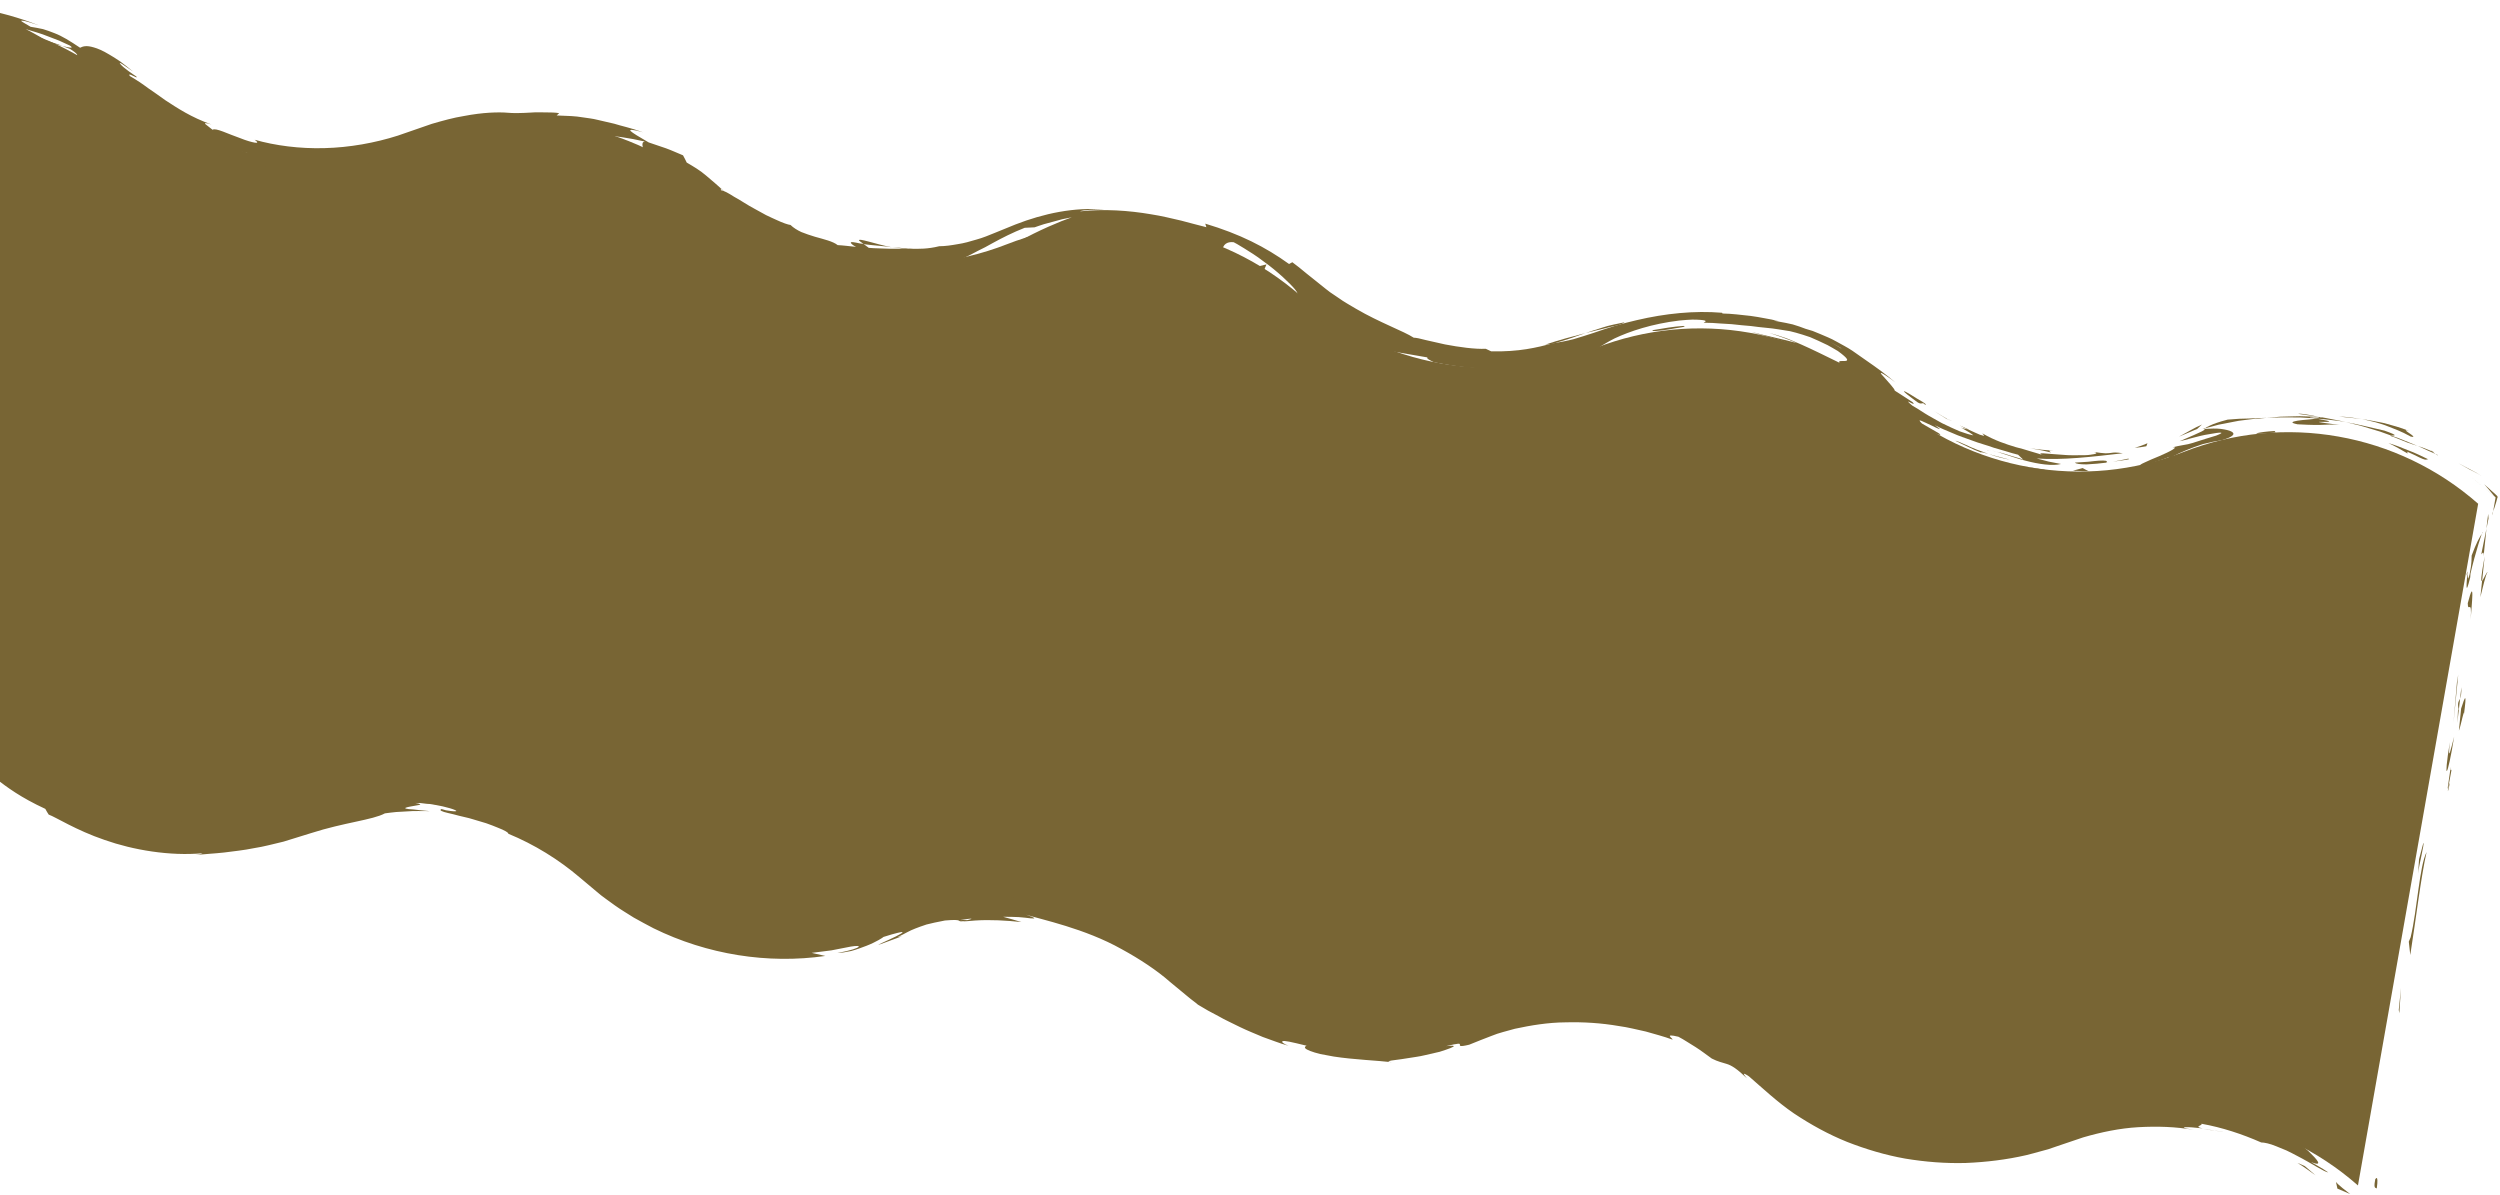 <svg width="228" height="109" viewBox="0 0 228 109" fill="none" xmlns="http://www.w3.org/2000/svg">
<path d="M215.035 108.104C207.677 101.632 197.325 99.807 188.197 103.372C179.069 106.937 168.717 105.111 161.359 98.639C154 92.168 143.648 90.342 134.52 93.907C125.392 97.472 115.04 95.647 107.682 89.175C100.323 82.703 89.971 80.877 80.843 84.442C71.715 88.007 61.363 86.182 54.005 79.71C46.646 73.238 36.294 71.413 27.166 74.978C18.038 78.543 7.686 76.717 0.328 70.245C-7.031 63.773 -17.383 61.948 -26.511 65.513L-15.55 3.349C-6.409 -0.214 3.942 1.612 11.301 8.084C18.659 14.556 29.011 16.381 38.139 12.816C47.267 9.251 57.619 11.076 64.978 17.548C72.336 24.02 82.688 25.846 91.816 22.281C100.944 18.716 111.296 20.541 118.655 27.013C126.013 33.485 136.365 35.31 145.493 31.745C154.621 28.18 164.973 30.006 172.332 36.478C179.69 42.95 190.042 44.775 199.17 41.21C208.298 37.645 218.65 39.471 226.008 45.943L215.047 108.106L215.035 108.104Z" fill="#786534"/>
<path d="M216.614 107.623C216.426 108.551 216.734 108.263 216.758 108.408C216.98 106.836 216.543 107.647 216.614 107.623Z" fill="#786534"/>
<path d="M218.767 92.112L218.82 92.403L218.971 90.09L218.767 92.112Z" fill="#786534"/>
<path d="M221.308 77.704C220.646 78.99 220.459 82.937 219.852 85.475L219.682 85.88L219.817 87.098C220.313 83.971 220.803 79.874 221.309 77.698L221.308 77.704Z" fill="#786534"/>
<path d="M223.584 70.181C223.334 70.627 223.735 68.493 223.214 71.965C223.269 71.797 223.284 71.745 223.314 71.646C223.368 71.337 223.444 70.91 223.584 70.181Z" fill="#786534"/>
<path d="M223.314 71.646C223.057 73.169 223.625 70.678 223.314 71.646V71.646Z" fill="#786534"/>
<path d="M224.455 64.621L224.251 66.643C224.419 66.244 224.757 64.466 224.712 65.138C224.991 63.075 224.821 63.48 224.456 64.615L224.455 64.621Z" fill="#786534"/>
<path d="M224.479 62.672L224.357 63.716C224.431 63.539 224.491 63.268 224.479 62.672Z" fill="#786534"/>
<path d="M224.104 65.943L224.361 63.723C224.238 64.001 224.097 64.007 224.231 64.741C224.137 64.541 224.185 64.996 224.104 65.943Z" fill="#786534"/>
<path d="M223.821 67.173C223.528 68.279 223.219 69.719 223.424 67.685C222.809 71.52 223.206 71.008 223.821 67.173Z" fill="#786534"/>
<path d="M221.005 76.891L220.616 78.366L220.53 79.686C220.573 79.026 221.152 76.819 221.006 76.885L221.005 76.891Z" fill="#786534"/>
<path d="M226.869 52.212C226.802 52.071 226.513 52.841 226.368 52.968L226.208 54.465C226.402 53.715 226.714 52.289 226.863 52.211L226.869 52.212Z" fill="#786534"/>
<path d="M226.368 52.968L226.603 50.732C226.238 52.701 226.245 53.075 226.368 52.968Z" fill="#786534"/>
<path d="M224.073 62.233L223.76 65.919L224.191 61.531L224.073 62.233Z" fill="#786534"/>
<path d="M225.146 42.778L225.765 43.089C225.872 43.138 225.965 43.204 226.065 43.258L226.215 43.346L226.298 43.397L226.429 43.488C226.245 43.351 226.204 43.338 226.105 43.277L225.846 43.115L225.303 42.824L224.222 42.253L225.152 42.779L225.146 42.778Z" fill="#786534"/>
<path d="M219.828 39.807C220.832 40.051 218.664 38.977 219.696 39.306C218.921 38.973 218.157 38.796 217.458 38.593C216.744 38.436 216.071 38.33 215.441 38.219C216.1 38.372 216.789 38.53 217.516 38.781C218.232 39.06 219.016 39.339 219.835 39.802L219.828 39.807Z" fill="#786534"/>
<path d="M213.308 37.99C213.981 38.065 214.678 38.139 215.441 38.219C214.725 38.117 214.022 38.005 213.308 37.99Z" fill="#786534"/>
<path d="M227.376 46.624C227.432 46.481 227.517 46.276 227.646 45.821C227.678 45.71 227.713 45.582 227.751 45.435C227.855 45.264 227.679 45.184 227.56 45.059C227.303 44.817 226.98 44.528 226.555 44.159C226.903 44.551 227.207 44.91 227.483 45.253C227.519 45.29 227.582 45.32 227.598 45.365L227.568 45.538C227.548 45.65 227.527 45.769 227.506 45.888C227.464 46.126 227.42 46.375 227.376 46.624Z" fill="#786534"/>
<path d="M227.519 45.29L227.489 45.255C226.88 44.749 226.361 44.321 225.949 43.985C225.805 43.867 225.682 43.766 225.581 43.675C225.486 43.591 225.403 43.539 225.344 43.492C225.453 43.567 225.614 43.699 225.88 43.924C226.281 44.258 226.815 44.701 227.519 45.29Z" fill="#786534"/>
<path d="M227.313 46.981C227.336 46.85 227.354 46.749 227.376 46.624C227.327 46.763 227.301 46.844 227.313 46.981Z" fill="#786534"/>
<path d="M225.326 56.483C225.412 55.158 225.735 52.428 225.059 55.01C225.067 55.972 225.456 54.492 225.326 56.483Z" fill="#786534"/>
<path d="M226.765 48.219L226.292 50.555C226.365 50.519 226.541 50.115 226.499 50.769L226.765 48.219Z" fill="#786534"/>
<path d="M226.923 46.869L226.824 47.636L226.765 48.219L226.953 47.285L226.923 46.869Z" fill="#786534"/>
<path d="M217.461 39.273C216.387 39.041 215.242 38.728 213.923 38.496C214.621 38.674 215.336 38.819 216.024 39.05C216.373 39.155 216.716 39.258 217.065 39.362C217.405 39.483 217.739 39.604 218.067 39.723C218.283 39.712 218.919 39.787 217.461 39.273Z" fill="#786534"/>
<path d="M222.327 41.503C222.259 41.473 222.168 41.432 222.106 41.403C222.225 41.491 222.331 41.553 222.327 41.503Z" fill="#786534"/>
<path d="M200.86 39.126C200.935 39.121 201.002 39.12 201.077 39.115C201.086 39.098 201.095 39.082 201.111 39.06L200.86 39.126Z" fill="#786534"/>
<path d="M218.278 39.846C218.776 40.044 219.176 40.206 219.518 40.346C219.869 40.476 220.171 40.572 220.467 40.661C219.717 40.369 218.942 40.006 218.067 39.723C217.969 39.724 217.947 39.745 218.277 39.852L218.278 39.846Z" fill="#786534"/>
<path d="M209.591 37.744C210.154 37.813 210.796 37.926 211.46 38.013C210.918 37.893 209.794 37.67 209.591 37.744Z" fill="#786534"/>
<path d="M221.817 41.168C221.868 41.189 221.913 41.209 221.965 41.231C221.677 41.021 221.701 41.062 221.817 41.168Z" fill="#786534"/>
<path d="M221.817 41.168C221.304 40.949 220.891 40.79 220.468 40.655C221.069 40.926 221.616 41.194 222.107 41.397C221.999 41.316 221.891 41.23 221.817 41.168Z" fill="#786534"/>
<path d="M197.749 41.939C197.799 41.795 198.442 41.449 199.354 41.071C199.81 40.882 200.341 40.682 200.893 40.504C201.457 40.358 202.056 40.231 202.628 40.142C203.725 39.827 203.884 39.549 203.496 39.352C203.3 39.25 202.965 39.173 202.54 39.116C202.12 39.066 201.615 39.082 201.077 39.115C201.041 39.25 201.036 39.273 198.778 40.241C199.211 40.176 200.496 39.735 201.481 39.597C202.457 39.414 203.072 39.363 202.114 39.727C200.589 40.18 199.984 40.417 199.544 40.511C199.098 40.61 198.841 40.613 198.128 40.8C198.766 40.722 197.907 41.183 196.928 41.599C196.44 41.794 195.929 42.017 195.582 42.182C195.23 42.334 195.055 42.462 195.244 42.533C195.691 42.428 196.123 42.271 196.559 42.127C196.99 41.977 197.428 41.852 197.847 41.663C197.918 41.712 197.01 42.14 197.747 41.951L197.749 41.939Z" fill="#786534"/>
<path d="M205.71 38.224C206.045 38.16 206.386 38.141 206.722 38.108C206.14 38.11 205.638 38.144 205.089 38.169C204.812 38.175 204.522 38.186 204.209 38.192C203.892 38.215 203.551 38.241 203.16 38.27C202.326 38.484 201.84 38.674 201.553 38.807C201.26 38.939 201.157 39.007 201.111 39.06L202.325 38.735L203.562 38.494L204.176 38.376L204.803 38.296L206.049 38.142L205.704 38.222L205.71 38.224Z" fill="#786534"/>
<path d="M211.295 38.155C210.884 38.26 210.073 38.277 209.556 38.363C209.031 38.454 208.806 38.549 209.534 38.696C212.451 38.855 211.595 38.643 213.363 38.753C208.617 38.167 214.755 38.778 211.331 38.192C211.808 38.197 212.253 38.275 212.687 38.315C213.119 38.367 213.534 38.409 213.923 38.496C213.503 38.379 213.079 38.317 212.665 38.231C212.256 38.159 211.85 38.063 211.462 38.007C211.503 38.014 211.539 38.021 211.575 38.027L211.598 38.031C211.803 38.086 211.871 38.116 211.635 38.068C211.617 38.065 211.561 38.068 211.531 38.068C211.494 38.105 211.404 38.126 211.302 38.15C209.908 37.996 211.085 38.063 211.531 38.068C211.551 38.059 211.589 38.048 211.591 38.036C211.591 38.036 211.58 38.034 211.574 38.033C210.763 38.012 209.958 37.925 209.147 37.972L207.935 38.004L206.727 38.115C207.243 38.108 207.817 38.05 208.548 38.069C208.916 38.066 209.32 38.07 209.773 38.071C210.228 38.096 210.736 38.13 211.3 38.162L211.295 38.155Z" fill="#786534"/>
<path d="M224.933 52.495C224.982 52.357 224.999 52.366 225.018 52.363C225.039 52.067 225.035 51.95 224.933 52.495Z" fill="#786534"/>
<path d="M225.415 50.663C225.392 51.002 225.445 51.293 225.232 52.358C224.992 53.271 225.108 52.336 225.018 52.363C224.97 53.016 224.803 54.652 225.285 52.649L225.306 52.322C225.717 50.514 226.45 48.231 226.423 48.557C226.098 49.045 225.854 49.492 225.415 50.663Z" fill="#786534"/>
<path d="M221.457 41.888C220.863 41.606 220.279 41.307 219.664 41.082C219.058 40.834 218.452 40.593 217.823 40.408C218.429 40.687 219.006 41.027 219.578 41.361L219.54 41.195C220.045 41.419 220.395 41.59 220.636 41.713C220.879 41.829 221.028 41.886 221.128 41.91C221.322 41.956 221.306 41.874 221.456 41.894L221.457 41.888Z" fill="#786534"/>
<path d="M200.376 39.127L200.817 38.714C200.087 39.033 199.405 39.463 198.716 39.826L200.378 39.121L200.376 39.127Z" fill="#786534"/>
<path d="M195.746 40.698L195.849 40.423L195.276 40.652L194.691 40.843C195.047 40.808 195.402 40.772 195.746 40.698Z" fill="#786534"/>
<path d="M-23.611 57.402L-23.741 58.518C-23.666 57.992 -23.63 57.65 -23.611 57.402Z" fill="#786534"/>
<path d="M-22.185 49.387L-22.263 49.171C-22.264 49.556 -22.242 49.713 -22.185 49.387Z" fill="#786534"/>
<path d="M81.364 22.556C79.821 22.272 78.21 21.651 78.348 21.945L78.774 22.271C79.841 22.404 80.668 22.44 81.364 22.556Z" fill="#786534"/>
<path d="M4.17 3.691C4.302 3.776 4.439 3.867 4.577 3.953C4.981 4.024 5.36 4.097 5.686 4.191C5.247 4.004 4.708 3.866 4.171 3.685L4.17 3.691Z" fill="#786534"/>
<path d="M2.719 4.28L1.772 3.85C1.453 3.714 1.123 3.607 0.803 3.477C1.019 3.57 1.283 3.672 1.604 3.796C1.917 3.931 2.286 4.094 2.719 4.28Z" fill="#786534"/>
<path d="M7.168 72.713L8.392 72.96C6.652 72.2 7.361 72.661 7.168 72.713Z" fill="#786534"/>
<path d="M148.156 29.392C147.425 29.545 146.76 29.666 146.174 29.863C145.882 29.959 145.598 30.043 145.331 30.131C145.078 30.215 144.831 30.294 144.596 30.375C145.455 30.159 146.236 29.966 146.856 29.818C147.491 29.691 147.953 29.57 148.155 29.398L148.156 29.392Z" fill="#786534"/>
<path d="M-25.792 53.76C-25.863 54.445 -25.861 54.746 -25.804 54.731C-25.723 54.029 -25.706 53.622 -25.792 53.76Z" fill="#786534"/>
<path d="M140.919 31.435C141.156 31.409 141.381 31.382 141.618 31.356C142.085 31.212 142.551 31.067 143.037 30.914C143.529 30.768 144.031 30.557 144.596 30.375C143.447 30.674 142.156 31.016 140.913 31.434L140.919 31.435Z" fill="#786534"/>
<path d="M159.558 95.377C159.654 95.455 159.765 95.554 159.857 95.625C159.907 95.616 159.765 95.517 159.558 95.377Z" fill="#786534"/>
<path d="M202.709 103.236C202.279 103.142 201.562 103.04 200.886 102.952C201.052 102.981 201.266 103.019 201.565 103.059C201.715 103.079 201.883 103.097 202.075 103.118C202.265 103.152 202.473 103.189 202.711 103.23L202.709 103.236Z" fill="#786534"/>
<path d="M177.57 38.198C177.722 38.243 178.455 38.635 177.57 38.198V38.198Z" fill="#786534"/>
<path d="M181.643 41.114C181.43 41.07 181.257 41.046 181.212 41.093C181.315 41.062 181.46 41.076 181.643 41.114Z" fill="#786534"/>
<path d="M130.798 33.055C130.768 33.05 130.745 33.046 130.709 33.039C131.007 33.153 130.956 33.132 130.798 33.055Z" fill="#786534"/>
<path d="M178.839 38.991C178.52 38.788 178.154 38.57 177.749 38.333C177.919 38.443 178.251 38.642 178.839 38.991Z" fill="#786534"/>
<path d="M178.715 38.791C179.009 38.966 179.253 39.076 179.485 39.184C179.619 39.184 179.516 39.147 178.715 38.791Z" fill="#786534"/>
<path d="M176.384 37.492C176.873 37.775 177.303 38.083 177.747 38.339C177.582 38.236 177.518 38.182 177.57 38.198C177.321 38.05 176.972 37.841 176.384 37.492Z" fill="#786534"/>
<path d="M77.059 84.785C77.128 84.779 77.202 84.774 77.277 84.763C78.245 84.382 77.815 84.527 77.059 84.785Z" fill="#786534"/>
<path d="M56.417 13.829C56.465 13.837 56.488 13.841 56.529 13.854C56.483 13.834 56.432 13.813 56.393 13.793L56.417 13.829Z" fill="#786534"/>
<path d="M52.912 13.008C53.7 12.988 54.296 13.111 54.837 13.237C55.387 13.352 55.849 13.581 56.392 13.799C56.102 13.43 55.807 13.053 55.493 12.679C54.607 12.774 53.759 12.827 52.912 13.008Z" fill="#786534"/>
<path d="M-15.647 62.248C-16.113 62.178 -16.586 62.156 -17.055 62.104L-17.76 62.041L-18.468 62.026C-16.768 61.726 -15.262 61.765 -14.541 61.776C-13.819 61.774 -13.852 61.719 -15.196 61.458C-15.424 61.816 -18.204 61.711 -20.95 62.14C-21.642 62.214 -22.304 62.391 -22.939 62.518C-23.098 62.551 -23.251 62.585 -23.404 62.619C-23.482 62.642 -23.476 62.644 -23.515 62.661C-23.575 62.687 -23.629 62.714 -23.69 62.747C-23.919 62.865 -24.197 63.086 -24.449 63.372L-24.589 63.366C-24.629 63.383 -24.576 63.294 -24.57 63.259L-24.515 63.121L-24.41 62.871C-24.445 63.036 -24.39 63.003 -24.429 63.155C-24.263 62.768 -24.23 62.651 -24.248 62.544C-24.267 62.443 -24.342 62.38 -24.412 62.258C-24.45 62.196 -24.486 62.122 -24.512 62.026C-24.534 62.01 -24.522 61.84 -24.526 61.723C-24.522 61.596 -24.515 61.456 -24.508 61.31C-24.477 60.716 -24.38 59.955 -24.159 58.879C-23.834 57.381 -23.53 56.351 -23.616 57.395L-23.225 53.998C-23.034 53.021 -22.941 53.289 -23.124 54.261L-22.286 49.124L-22.268 49.164C-22.264 48.411 -22.168 46.72 -22.109 45.897C-21.767 44.617 -22.141 46.565 -21.981 46.251L-21.677 43.377C-21.265 42.256 -21.477 44.643 -21.854 46.604C-20.579 44.097 -21.64 44.21 -20.162 38.574L-20.534 41.27C-19.772 39.623 -19.569 37.503 -18.75 34.524C-19.025 35.216 -20.539 40.467 -20.197 37.349C-19.985 36.492 -19.753 35.351 -19.62 33.66C-19.332 33.693 -19.118 32.059 -18.771 30.025L-18.415 30.229C-18.135 28.013 -18.362 28.156 -18.306 26.831C-17.839 24.391 -17.453 23.938 -17.102 23.406C-16.352 19.497 -18.049 26.032 -17.308 21.38C-16.591 18.144 -16.342 15.831 -15.881 11.895C-15.348 9.637 -15.719 12.333 -15.468 11.533L-15.415 9.46C-15.322 8.968 -15.254 9.139 -15.221 9.231C-15.039 7.505 -15.576 9.021 -15.205 6.325C-15.28 6.128 -15.216 5.692 -15.079 5.092C-15.066 5.015 -15.046 4.938 -15.026 4.862C-15.016 4.803 -14.995 4.751 -14.977 4.687C-14.946 4.582 -14.909 4.473 -14.876 4.356C-14.838 4.246 -14.8 4.137 -14.762 4.021C-14.633 3.983 -14.495 3.964 -14.366 3.931C-14.246 3.91 -14.119 3.883 -13.992 3.857C-13.846 3.827 -13.592 3.743 -13.384 3.707C-12.945 3.619 -12.506 3.525 -12.07 3.412C-11.634 3.299 -11.188 3.237 -10.77 3.12C-10.558 3.066 -10.346 3.011 -10.145 2.949C-9.941 2.899 -9.736 2.85 -9.543 2.798C-8.742 2.804 -9.893 3.079 -9.626 3.2C-9.088 3.099 -8.626 2.978 -8.225 2.926C-7.817 2.87 -7.466 2.827 -7.164 2.783C-6.553 2.682 -6.103 2.7 -5.678 2.653C-5.467 2.635 -5.255 2.617 -5.038 2.6C-4.817 2.596 -4.589 2.588 -4.324 2.579C-4.059 2.571 -3.762 2.556 -3.423 2.542C-3.079 2.535 -2.685 2.556 -2.221 2.564C-1.706 2.667 -1.207 2.823 -0.701 2.973L0.05 3.197L0.785 3.474C-0.275 3.024 -0.095 2.908 0.696 2.968C1.491 3.01 2.882 3.286 4.153 3.682C3.797 3.442 3.459 3.241 3.145 3.076C2.839 2.905 2.57 2.76 2.344 2.653C3.022 2.87 3.721 3.042 4.382 3.318L5.386 3.703L6.366 4.152C6.798 4.448 6.348 4.363 5.656 4.186C5.932 4.29 6.19 4.39 6.391 4.462C7.042 4.871 7.136 5.065 6.97 5.073C6.804 5.074 6.333 4.967 5.809 4.813C5.597 4.659 5.391 4.507 5.186 4.354C4.972 4.212 4.757 4.076 4.548 3.941C3.504 3.714 2.508 3.667 2.636 3.947C2.904 3.994 3.401 4.125 3.926 4.346C3.658 4.299 3.483 4.286 3.578 4.371C3.69 4.464 4.115 4.557 4.77 4.734C4.994 4.988 5.201 5.275 5.406 5.538L5.684 5.489C7.208 6.395 8.653 7.439 9.926 8.656C10.35 8.926 10.762 9.195 11.18 9.465C11.615 9.737 12.024 10.024 12.485 10.258C12.939 10.498 13.384 10.754 13.85 10.989C14.326 11.207 14.813 11.434 15.31 11.669C17.34 12.523 19.666 13.398 22.769 13.995C21.967 13.994 21.858 14.054 21.919 14.23C21.982 14.395 22.233 14.604 22.148 14.773C21.744 14.567 21.239 14.374 20.655 14.21C20.075 14.028 19.425 13.827 18.728 13.613C17.354 13.138 15.767 12.552 14.354 11.604C15.095 12.09 15.37 12.304 15.412 12.379C15.447 12.458 15.227 12.42 15.01 12.332C16.849 13.22 18.767 13.907 20.723 14.381C20.509 14.625 21.882 14.995 23.432 15.41C23.163 15.197 23.317 15.126 23.724 15.143C24.134 15.148 24.811 15.194 25.592 15.282C27.159 15.387 29.191 15.464 30.401 15.236C30.482 15.33 30.383 15.441 29.887 15.543C29.639 15.598 29.288 15.646 28.814 15.654C28.338 15.65 27.734 15.703 26.985 15.613C28.636 15.935 29.731 15.7 30.77 15.436C31.291 15.326 31.797 15.133 32.381 15.016C32.963 14.91 33.608 14.761 34.416 14.695C33.703 14.845 33.315 14.893 33.049 15.048C33.458 14.918 34.02 14.784 34.619 14.651C35.209 14.498 35.838 14.339 36.383 14.197C37.466 13.892 38.238 13.679 37.809 13.927L37.122 14.174C37.682 13.985 38.321 13.767 39.005 13.532C39.331 13.418 39.663 13.305 40.004 13.182C40.349 13.065 40.712 12.982 41.073 12.88C41.793 12.652 42.557 12.523 43.315 12.357C43.691 12.276 44.077 12.24 44.455 12.178C44.831 12.128 45.206 12.053 45.571 12.032C48.516 11.719 51.018 11.945 51.394 11.755C51.424 11.827 50.713 12.284 50.439 12.345C53.143 12.081 55.985 12.252 58.815 12.91C58.383 12.962 58.709 13.51 58.675 13.877C58.639 14.251 58.269 14.406 56.509 13.832C57.477 14.278 58.667 14.825 60.66 15.85C60.096 15.402 59.373 14.398 60.294 14.836C61.366 15.773 61.73 16.069 62.151 16.456C62.364 16.64 62.587 16.833 62.927 17.126C63.246 17.439 63.643 17.858 64.238 18.477C63.835 18.088 63.992 17.962 64.409 18.067C64.847 18.187 65.545 18.567 66.26 19.134C65.97 19.04 65.967 19.787 65.385 19.408C66.068 19.804 66.78 20.144 67.471 20.493L68.548 20.952C68.899 21.112 69.261 21.249 69.626 21.369C68.555 20.947 69.156 21.776 70.013 22.435C69.918 22.351 70.1 22.426 70.433 22.589C70.78 22.742 71.291 22.967 71.854 23.213C72.416 23.465 73.053 23.669 73.611 23.878C74.169 24.08 74.682 24.189 74.981 24.266L74.05 23.919C73.74 23.803 73.442 23.652 73.141 23.519C75.622 24.416 76.983 24.411 78.272 24.357C78.593 24.34 78.92 24.33 79.26 24.311C79.6 24.291 79.959 24.268 80.356 24.24C81.145 24.214 82.093 24.185 83.354 24.151C83.055 24.251 82.676 24.454 82.7 24.666C82.723 24.884 83.153 25.083 84.491 25.031C84.789 24.936 85.262 24.72 85.859 24.464C86.458 24.226 87.17 23.868 87.965 23.494C88.368 23.326 88.772 23.085 89.195 22.872C89.624 22.66 90.067 22.444 90.504 22.184C91.372 21.706 92.375 21.197 93.453 20.775L94.355 20.732C94.635 20.64 94.904 20.535 95.189 20.45L96.886 19.99L97.749 19.818C96.686 20.188 94.73 21 92.828 22.067C91.89 22.594 90.897 23.19 89.907 23.659C89.409 23.883 88.929 24.105 88.46 24.298C87.984 24.465 87.54 24.619 87.136 24.756C89.105 24.497 87.745 24.949 90.61 24.119C91.135 24.022 90.781 24.26 90.162 24.475C89.543 24.685 88.689 24.981 88.248 25.05C89.392 24.811 90.533 24.522 91.643 24.13L93.204 23.615C93.692 23.451 94.179 23.291 94.677 23.177C94.489 23.028 95.598 22.574 96.765 22.278C97.342 22.092 97.938 22.013 98.365 21.886C98.795 21.772 99.061 21.684 98.996 21.605C96.723 21.958 94.519 22.616 92.46 23.558C92.357 23.485 92.511 23.304 92.876 23.043C93.24 22.783 93.805 22.429 94.556 22.127C96.037 21.47 98.25 20.868 100.563 20.847C101.154 20.933 100.933 21.108 100.589 21.286C100.248 21.483 99.783 21.689 99.833 21.753C99.974 21.717 100.312 21.642 100.741 21.607C101.174 21.579 101.699 21.555 102.222 21.544C103.264 21.568 104.292 21.645 104.482 21.746C103.846 21.708 103.203 21.778 102.576 21.79C103.806 21.933 104.817 21.934 105.904 22.021C106.98 22.132 108.137 22.311 109.492 22.991C109.975 23.174 110.655 23.551 111.214 23.925C111.495 24.103 111.755 24.259 111.963 24.364C112.162 24.484 112.312 24.541 112.378 24.51C111.096 23.378 111.246 21.935 112.511 22.09C112.595 22.136 112.966 22.324 113.461 22.643C113.957 22.952 114.604 23.347 115.223 23.83C116.503 24.735 117.7 25.896 118.098 26.382C118.672 27.09 118.009 26.82 117.346 26.55C116.694 26.257 115.977 26.051 116.482 26.587C116.603 26.529 117.42 27.034 117.756 27.247C118.562 28.026 117.137 27.18 119.142 28.765C119.419 28.758 120.482 29.497 121.084 29.94C121.397 30.142 121.596 30.269 121.516 30.2C121.436 30.131 121.066 29.869 120.326 29.206C121.355 29.896 121.937 30.207 122.519 30.622C122.814 30.827 123.139 30.994 123.545 31.231C123.746 31.34 123.969 31.465 124.226 31.602C124.485 31.734 124.782 31.854 125.118 31.998C124.751 31.683 125.434 31.766 126.496 31.96C127.548 32.145 128.998 32.395 130.187 32.598C130.026 32.674 130.523 32.915 130.771 33.032C133.201 33.528 135.113 33.657 136.981 33.656C138.851 33.642 140.691 33.422 142.94 32.82C143.388 32.85 145.566 32.199 144.715 32.686C145.017 32.537 145.313 32.387 145.695 32.197C146.063 32.023 146.521 31.823 147.181 31.584C147.856 31.47 148.006 31.49 147.885 31.549C147.764 31.613 147.372 31.715 146.976 31.878C146.175 32.184 145.314 32.516 146.349 32.38C146.396 32.254 147.188 31.824 148.264 31.487C148.53 31.399 148.811 31.302 149.097 31.205C149.386 31.128 149.682 31.051 149.977 30.974C150.272 30.898 150.56 30.826 150.837 30.753C151.116 30.698 151.383 30.641 151.63 30.593C151.464 30.526 151.094 30.51 150.605 30.571C150.12 30.651 149.505 30.769 148.862 30.943C148.23 31.156 147.542 31.341 146.931 31.613C146.315 31.878 145.737 32.132 145.273 32.331C145.192 32.097 145.906 31.555 147.253 30.862C148.616 30.22 150.667 29.529 153.137 29.235C153.628 29.193 154.021 29.152 154.341 29.148C154.659 29.148 154.896 29.16 155.077 29.173C155.434 29.199 155.542 29.243 155.553 29.288C155.568 29.376 155.184 29.468 155.527 29.436C155.987 29.432 156.409 29.469 156.808 29.497C157.201 29.523 157.571 29.546 157.911 29.563C158.589 29.64 159.174 29.694 159.687 29.735C160.702 29.883 161.469 29.909 162.176 30.033C162.534 30.084 162.88 30.139 163.242 30.203C163.601 30.284 163.98 30.394 164.404 30.524C164.619 30.592 164.839 30.662 165.081 30.747C165.314 30.85 165.559 30.954 165.826 31.075C166.085 31.2 166.369 31.33 166.674 31.475C166.971 31.632 167.28 31.821 167.613 32.014C169.612 33.463 167.402 32.62 167.773 33.09C166.363 32.4 165.288 31.868 164.299 31.43C163.803 31.226 163.341 30.998 162.857 30.827C162.377 30.663 161.891 30.503 161.377 30.364C162.207 30.657 163.049 30.916 163.848 31.283C162.882 30.997 160.843 30.576 159.74 30.271C160.678 30.608 163.696 31.207 166.784 32.83C168.345 33.595 169.889 34.633 171.256 35.737C171.927 36.308 172.588 36.866 173.205 37.391C173.512 37.666 173.824 37.911 174.133 38.137C174.435 38.373 174.726 38.596 175.007 38.811C175.456 39.037 176.065 39.335 176.48 39.518C176.888 39.706 177.129 39.73 176.802 39.501L175.284 38.627C174.698 38.059 175.415 38.473 176.091 38.776C176.762 39.102 177.347 39.395 176.452 38.772C176.96 39.051 177.517 39.266 178.086 39.507C178.647 39.765 179.257 39.953 179.878 40.184C180.496 40.428 181.172 40.59 181.85 40.838C182.201 40.937 182.555 41.042 182.922 41.15C183.288 41.263 183.66 41.378 184.048 41.471L184.562 41.959C184.536 41.894 184.03 41.743 183.417 41.574C182.816 41.37 182.102 41.183 181.653 41.091C182.324 41.21 183.469 41.693 184.7 42.008C185.922 42.334 187.212 42.519 187.965 42.315L186.846 42.099L185.745 41.813C188.053 41.987 190.842 41.658 193.6 41.336C192.943 41.239 192.791 41.267 192.54 41.303C192.415 41.317 192.27 41.341 192.031 41.342C191.793 41.336 191.458 41.295 190.963 41.22C191.391 41.327 191.169 41.404 190.63 41.474C190.359 41.518 190.01 41.518 189.624 41.517C189.24 41.511 188.819 41.534 188.409 41.499C186.764 41.417 185.258 41.133 186.593 41.62C186.101 41.423 185.641 41.292 185.192 41.164C184.746 41.018 184.302 40.897 183.845 40.78C182.932 40.502 181.947 40.188 180.796 39.526C180.814 39.596 181.011 39.729 180.936 39.74C180.898 39.746 180.793 39.715 180.561 39.644C180.332 39.554 179.987 39.389 179.46 39.149C179.351 39.142 179.104 39.087 178.946 39.04C178.885 39.005 178.864 38.989 178.813 38.962C178.852 38.987 178.879 39.004 178.923 39.036C178.824 39.007 178.818 39.005 178.961 39.061C179.446 39.331 179.833 39.57 179.974 39.705C179.683 39.654 179.24 39.527 178.734 39.34C178.246 39.125 177.671 38.877 177.114 38.595C176.575 38.285 176.014 37.997 175.545 37.7C175.084 37.398 174.676 37.142 174.397 36.989C173.321 36.077 174.947 37.239 174.417 36.668L172.801 35.624C172.811 35.46 172.101 34.729 171.741 34.304C171.356 33.918 171.383 33.763 172.842 34.865C172.014 34.144 171.116 33.508 170.216 32.884C169.825 32.6 169.388 32.297 168.929 31.983C168.469 31.675 167.963 31.421 167.473 31.145C166.99 30.863 166.467 30.667 166.001 30.463C165.761 30.365 165.532 30.276 165.315 30.183C165.09 30.106 164.881 30.045 164.676 29.99C164.315 29.847 163.893 29.705 163.492 29.585C163.08 29.488 162.689 29.413 162.381 29.359C161.77 29.245 161.519 29.207 162.197 29.29C161.782 29.174 161.355 29.098 160.933 29.024C160.511 28.95 160.086 28.862 159.66 28.812C158.806 28.723 157.958 28.604 157.096 28.592L157.053 28.524C154.518 28.315 151.886 28.586 149.274 29.197C147.96 29.492 146.658 29.899 145.34 30.359C144.675 30.585 144.113 30.749 143.486 30.938C142.864 31.098 142.231 31.213 141.594 31.321C140.125 31.699 138.56 32.097 135.998 32.043L135.5 31.808C134.524 31.857 133.072 31.656 131.78 31.41C131.138 31.266 130.532 31.128 130.031 31.015C129.54 30.88 129.145 30.798 128.93 30.797C128.019 30.201 125.823 29.422 123.67 28.161C123.138 27.84 122.579 27.54 122.069 27.168C121.812 26.994 121.549 26.819 121.297 26.646C121.047 26.467 120.819 26.268 120.582 26.085C120.083 25.685 119.606 25.301 119.16 24.947C118.69 24.558 118.257 24.2 117.86 23.915L117.562 24.077C115.399 22.52 113.072 21.338 109.919 20.396L110.021 20.721C109.343 20.54 108.561 20.353 107.715 20.118C106.861 19.924 105.935 19.688 104.939 19.537C102.96 19.2 100.716 19.037 98.488 19.275C98.776 19.136 99.924 19.087 100.725 19.124C98.035 18.858 95.178 19.469 92.606 20.473C91.986 20.725 91.366 20.977 90.759 21.225C90.192 21.456 89.629 21.693 89.051 21.848C88.475 22.022 87.908 22.186 87.336 22.268C86.767 22.37 86.207 22.455 85.656 22.456C84.592 22.722 83.788 22.696 83.024 22.69C83.123 22.683 83.216 22.675 83.293 22.658C83.183 22.657 83.013 22.682 82.843 22.676C82.361 22.628 81.868 22.578 81.332 22.526C81.785 22.594 82.222 22.653 82.604 22.677C82.182 22.67 81.656 22.7 81.072 22.683C80.49 22.647 79.856 22.664 79.23 22.603L78.743 22.241C78.641 22.23 78.563 22.222 78.455 22.209C77.859 22.079 77.621 22.043 77.595 22.119C77.572 22.182 77.766 22.363 78.07 22.515C77.438 22.452 76.858 22.374 76.396 22.354C75.961 22.008 75.16 21.83 74.32 21.59C73.902 21.461 73.479 21.325 73.085 21.164C72.7 20.986 72.353 20.766 72.096 20.518C71.874 20.491 71.4 20.334 70.818 20.06C70.523 19.922 70.199 19.786 69.861 19.616C69.532 19.435 69.186 19.246 68.845 19.057C68.15 18.696 67.513 18.241 66.953 17.946C66.425 17.608 66.001 17.374 65.781 17.366C65.795 17.288 65.517 17.025 66.059 17.457C65.541 16.992 64.963 16.486 64.397 16.013C63.84 15.529 63.211 15.167 62.629 14.826C62.529 14.594 62.406 14.388 62.292 14.166C61.766 13.951 61.263 13.715 60.739 13.525L59.162 12.99C58.294 12.494 57.681 12.116 57.519 11.959C57.358 11.796 57.672 11.784 58.651 12.067C57.5 11.649 56.647 11.487 56.021 11.284C55.374 11.134 54.921 11.029 54.486 10.928C54.052 10.815 53.63 10.777 53.07 10.691C52.512 10.592 51.794 10.564 50.771 10.53L50.998 10.319C50.636 10.255 50.214 10.254 49.773 10.25C49.332 10.252 48.877 10.227 48.436 10.265C47.557 10.319 46.759 10.331 46.314 10.283C45.494 10.212 44.056 10.24 42.274 10.587C41.373 10.729 40.407 10.999 39.381 11.296C38.403 11.632 37.366 11.994 36.289 12.367C34.2 13.034 31.879 13.451 29.603 13.509C27.326 13.573 25.1 13.279 23.228 12.746C23.558 12.995 23.511 13.054 23.236 13.011C22.963 12.963 22.467 12.827 21.936 12.611C20.849 12.241 19.643 11.618 19.39 11.837C19.025 11.509 18.082 10.988 19.285 11.353C17.423 10.694 16.175 9.856 15.066 9.133C14.527 8.751 14.023 8.38 13.496 8.03C12.982 7.645 12.49 7.314 11.835 6.929C11.696 6.708 11.918 6.809 12.137 6.921C12.356 7.033 12.547 7.128 12.428 6.972C12.159 6.796 11.265 6.204 10.974 5.84C10.689 5.477 11.558 6.139 12.15 6.531C11.711 6.172 11.313 5.863 10.955 5.598C10.59 5.344 10.252 5.143 9.958 4.969C9.371 4.614 8.915 4.424 8.553 4.323C7.843 4.112 7.558 4.233 7.304 4.354C6.384 3.739 5.668 3.288 4.961 3.022C4.613 2.881 4.273 2.76 3.924 2.656C3.564 2.574 3.196 2.509 2.797 2.445C2.466 2.239 2 1.998 1.941 1.92C1.911 1.878 1.987 1.867 2.236 1.911C2.483 1.967 2.896 2.095 3.543 2.313C2.835 2.023 0.608 1.214 -1.559 0.862C-3.719 0.469 -5.747 0.546 -5.818 0.736C-6.055 0.694 -6.593 0.654 -7.123 0.708C-7.651 0.749 -8.164 0.812 -8.36 0.845C-9.217 0.914 -9.872 1.019 -10.434 1.079C-10.991 1.183 -11.448 1.274 -11.904 1.359C-12.364 1.431 -12.8 1.581 -13.34 1.724C-13.606 1.806 -13.905 1.87 -14.219 1.986C-14.611 2.125 -15.043 2.281 -15.533 2.458L-14.384 2.122C-14.689 2.356 -15.099 2.565 -15.477 2.731C-15.577 2.775 -15.675 2.813 -15.781 2.855C-15.87 2.907 -16.039 2.896 -16.017 3.046C-16.058 3.278 -16.099 3.516 -16.15 3.77C-16.25 4.23 -16.357 4.732 -16.475 5.299C-16.584 5.812 -16.698 6.386 -16.801 7.042L-16.835 6.956C-18.219 12.86 -17.128 9.556 -18.546 15.374L-18.204 15.104C-17.689 15.758 -19.486 20.255 -19.849 23.706L-19.471 22.498C-19.592 24.4 -21.222 27.566 -21.629 29.424C-21.755 29.824 -21.599 28.767 -21.54 28.19C-22.766 33.026 -21.278 28.892 -21.839 32.559C-22.159 33.194 -22.197 31.602 -22.666 34.054C-23.042 35.249 -23.27 41.302 -24.248 44.589C-23.964 43.88 -23.68 43.171 -23.86 44.891C-24.266 47.501 -25.688 51.819 -25.609 54.251C-25.709 54.577 -25.773 54.694 -25.81 54.7C-25.92 55.703 -26.157 57.327 -26.354 58.86C-26.453 59.626 -26.546 60.363 -26.607 60.989C-26.655 61.538 -26.743 62.349 -26.736 62.693C-26.932 63.038 -27.128 63.628 -27.319 64.403C-27.418 64.79 -27.511 65.214 -27.605 65.675C-27.646 65.907 -27.7 66.142 -27.742 66.386C-27.763 66.505 -27.785 66.629 -27.807 66.754C-27.827 66.867 -27.881 67.035 -27.826 67.069C-27.159 66.826 -26.446 66.572 -25.713 66.303C-24.98 66.034 -24.21 65.802 -23.473 65.546L-22.92 65.362C-22.816 65.326 -22.765 65.316 -22.701 65.297L-22.515 65.25C-22.265 65.19 -22.015 65.124 -21.771 65.063C-21.282 64.929 -20.806 64.835 -20.354 64.768C-18.545 64.444 -17.151 64.487 -17.174 64.826C-15.195 64.789 -13.208 64.981 -11.272 65.426L-11.448 65.487C-9.612 65.945 -8.399 66.361 -7.459 66.656C-6.998 66.817 -6.597 66.942 -6.236 67.043C-5.875 67.149 -5.554 67.273 -5.228 67.374C-4.471 67.838 -5.087 67.613 -5.174 67.622C-4.558 67.945 -4.052 68.31 -3.584 68.606C-3.109 68.898 -2.724 69.217 -2.354 69.479C-1.606 69.996 -1.071 70.501 -0.502 70.92C0.697 71.835 1.858 72.714 4.134 73.77C4.231 73.947 4.328 74.129 4.44 74.29C5.091 74.521 6.926 75.714 9.543 76.604C12.137 77.521 15.497 78.089 18.466 77.816C18.41 77.855 18.291 77.908 17.817 77.953C18.236 77.941 18.663 77.912 19.1 77.867C19.536 77.827 19.98 77.807 20.425 77.751C21.315 77.633 22.237 77.544 23.146 77.355C24.065 77.217 24.96 76.965 25.861 76.756C26.716 76.49 27.558 76.229 28.367 75.98C31.38 75.01 34.011 74.776 35.102 74.179C35.44 74.14 35.775 74.083 36.116 74.057L37.137 73.999C37.822 73.936 38.499 73.982 39.192 73.975C38.529 73.919 38.048 73.865 37.701 73.822C37.355 73.804 37.151 73.781 37.046 73.75C36.834 73.7 37.035 73.638 37.334 73.574C37.928 73.434 38.944 73.405 37.831 73.221C40.009 73.201 43.24 74.322 40.663 73.898L40.267 73.785C40.009 73.893 40.293 74.016 40.858 74.147C41.143 74.197 41.486 74.306 41.867 74.398C42.247 74.502 42.676 74.571 43.093 74.706C43.512 74.829 43.936 74.959 44.338 75.078C44.737 75.21 45.095 75.365 45.41 75.488C46.036 75.727 46.417 75.96 46.349 76.033C48.741 77.018 50.955 78.389 52.893 80.041C53.41 80.475 53.923 80.902 54.435 81.335C54.948 81.793 55.532 82.159 56.078 82.574C56.632 82.972 57.227 83.316 57.804 83.687C58.394 84.024 59 84.339 59.605 84.66C64.496 87.065 70.043 87.939 75.271 87.183L74.022 86.902L75.82 86.674L77.602 86.327C78.075 86.251 78.406 86.248 78.302 86.352C78.204 86.457 77.668 86.681 76.372 86.912C76.722 86.906 77.164 86.831 77.635 86.73C78.098 86.604 78.577 86.425 79.017 86.258C79.89 85.922 80.555 85.488 80.574 85.448C81.191 85.251 81.583 85.142 81.851 85.079C82.121 85.011 82.259 84.992 82.298 85.011C82.385 85.039 82.092 85.208 81.703 85.402C81.333 85.588 80.775 85.839 80.441 85.994C80.101 86.149 79.966 86.223 80.344 86.094L82.263 85.385L81.836 85.481C82.545 85.141 82.92 84.888 83.477 84.68C83.754 84.57 84.074 84.455 84.497 84.315C84.927 84.201 85.468 84.088 86.178 83.95C88.007 83.789 87.144 84.096 87.857 84.013C87.853 84.037 88.099 84.032 88.952 83.95C90.352 83.859 91.757 83.948 93.153 84.09C92.607 83.92 92.051 83.773 91.491 83.613C91.965 83.605 92.451 83.623 92.889 83.639C93.326 83.661 93.7 83.727 93.96 83.749C94.478 83.797 94.529 83.751 93.571 83.417C94.98 83.867 98.93 84.668 102.3 86.566C103.981 87.481 105.559 88.537 106.693 89.539C107.307 90.052 107.853 90.497 108.285 90.855C108.722 91.226 109.079 91.46 109.252 91.626L110.173 92.168C110.487 92.333 110.799 92.505 111.119 92.671C111.735 93.031 112.407 93.321 113.064 93.657C113.729 93.983 114.439 94.261 115.168 94.573C115.919 94.828 116.677 95.152 117.513 95.373C117.111 95.222 116.817 95.017 116.974 94.959C117.14 94.884 117.735 95.02 119.161 95.369C118.855 95.511 119.023 95.669 119.493 95.85C119.729 95.935 120.04 96.045 120.405 96.127C120.772 96.204 121.193 96.279 121.639 96.357C123.433 96.637 125.689 96.722 126.93 96.874C126.378 96.813 126.641 96.743 127.285 96.667C127.609 96.638 128.021 96.558 128.48 96.492C128.934 96.413 129.44 96.361 129.927 96.239C130.411 96.128 130.884 96.016 131.299 95.923C131.701 95.792 132.046 95.681 132.276 95.588C132.737 95.405 132.735 95.313 131.886 95.408C133.088 95.118 133.147 95.165 133.142 95.263C133.137 95.36 133.057 95.505 133.991 95.277C134.334 95.136 134.683 94.995 135.039 94.856C135.367 94.73 135.702 94.599 136.038 94.469C136.706 94.188 137.437 94.036 138.154 93.825C139.624 93.509 141.176 93.25 142.776 93.238C144.376 93.196 146.012 93.294 147.646 93.576C148.466 93.684 149.279 93.901 150.1 94.076C150.903 94.31 151.724 94.516 152.518 94.809C152.657 94.748 151.626 94.204 153.071 94.551C153.616 94.831 154.116 95.189 154.638 95.495C155.151 95.818 155.629 96.196 156.114 96.539C156.71 96.84 157.038 96.886 157.478 97.031C157.926 97.165 158.433 97.487 159.322 98.348C159.094 98.075 158.751 97.659 159.507 98.166C160.739 99.234 162.11 100.523 163.614 101.548C165.132 102.557 166.744 103.453 168.454 104.14C170.166 104.81 171.946 105.344 173.763 105.665C175.59 105.968 177.438 106.116 179.29 106.063C181.141 105.986 182.986 105.766 184.793 105.35C185.246 105.246 185.686 105.109 186.135 104.992L186.804 104.81L187.463 104.583L189.983 103.73C191.636 103.249 193.32 102.897 195.022 102.799C196.722 102.707 198.423 102.75 200.079 103.048C198.279 102.731 199.489 102.748 200.881 102.908C199.988 102.732 200.926 102.653 200.772 102.485C202.666 102.825 204.488 103.428 206.221 104.192C206.497 104.192 207.006 104.294 207.587 104.537C207.879 104.656 208.199 104.786 208.53 104.924C208.852 105.073 209.182 105.253 209.507 105.421C210.822 106.094 211.99 106.9 212.341 106.925C211.838 106.579 211.309 106.284 210.779 105.988C211.926 106.429 211.355 105.777 210.507 104.96C210.072 104.583 209.564 104.163 209.202 103.818C208.83 103.495 208.599 103.246 208.744 103.149C208.386 103.062 208.022 102.942 207.637 102.795C207.243 102.67 206.835 102.519 206.412 102.346C205.991 102.162 205.535 102.008 205.068 101.84C204.597 101.665 204.115 101.482 203.595 101.341C201.562 100.713 199.139 100.323 196.781 100.776C196.259 100.752 196.477 100.692 196.758 100.625C197.041 100.553 197.389 100.522 197.102 100.447C195.901 100.762 194.459 100.814 191.811 101.284L192.095 101.163C191.866 101.214 191.637 101.26 191.415 101.306C191.196 101.365 190.978 101.425 190.765 101.485C190.339 101.606 189.923 101.71 189.527 101.837C188.757 102.105 188.028 102.35 187.33 102.594C186.671 102.821 186.039 103.04 185.396 103.178C185.076 103.256 184.762 103.336 184.442 103.414L183.482 103.581C182.197 103.814 180.86 103.897 179.373 103.929C177.884 103.899 176.231 103.791 174.312 103.422L174.842 103.785C174.424 103.723 174.088 103.652 173.821 103.568C173.546 103.495 173.324 103.432 173.138 103.374C172.754 103.264 172.486 103.149 172.12 103.005C171.628 102.979 171.659 103.046 171.97 103.162C172.125 103.22 172.344 103.295 172.6 103.371C172.859 103.429 173.153 103.499 173.448 103.564C173.743 103.628 174.043 103.699 174.308 103.758C174.575 103.805 174.813 103.847 174.983 103.889C175.323 103.974 175.402 104.049 174.945 104.103C174.4 103.897 173.4 103.629 172.199 103.282C171.602 103.091 170.948 102.915 170.29 102.652C169.963 102.527 169.621 102.417 169.284 102.278C168.954 102.134 168.619 101.983 168.29 101.84C165.63 100.672 163.391 98.918 163.045 98.171C162.056 97.36 162.135 97.533 162.237 97.723C162.316 97.896 162.46 98.123 161.364 97.22L160.897 96.605C160.669 96.509 160.424 96.436 160.186 96.363C159.445 95.81 158.913 95.355 158.544 95.051C158.183 94.736 158.012 94.522 158.021 94.438C158.397 94.7 159.16 95.061 159.558 95.34C159.09 94.939 158.458 94.564 157.803 94.148C157.12 93.783 156.404 93.4 155.703 93.105C154.304 92.491 153.032 92.138 152.653 91.96C153.505 92.301 154.366 92.63 155.179 93.055C151.598 91.517 147.276 90.639 142.992 90.802C140.849 90.865 138.73 91.251 136.755 91.827C135.761 92.081 134.805 92.5 133.908 92.832C133.487 92.996 133.072 93.162 132.658 93.322C132.25 93.482 131.825 93.597 131.42 93.74L131.961 93.731C130.714 94.167 129.798 94.33 129.079 94.479C128.347 94.57 127.809 94.634 127.248 94.658C126.685 94.651 126.114 94.697 125.315 94.678C124.918 94.67 124.466 94.663 123.929 94.654C123.398 94.61 122.782 94.593 122.066 94.522L122.275 94.522C121.121 94.502 119.556 94.349 118.035 93.872C118.76 94 118.115 93.733 117.539 93.491C116.959 93.236 116.465 92.947 117.378 93.187C116.704 92.983 116.158 92.813 115.704 92.678C115.262 92.514 114.917 92.386 114.64 92.288C114.079 92.103 113.819 91.978 113.593 91.907C113.149 91.749 112.881 91.812 111.13 91.014C110.915 90.804 110.725 90.563 110.526 90.338C109.948 90.04 109.588 89.927 109.136 89.609C108.67 89.3 108.067 88.863 106.858 87.909C108.923 89.357 105.545 86.391 107.902 87.995C105.538 85.704 103.259 84.635 101.425 83.92C99.571 83.183 98.089 82.835 96.716 82.116C95.939 82.107 95.904 82.205 96.242 82.338C96.412 82.411 96.677 82.476 96.995 82.581C97.307 82.685 97.673 82.799 98.045 82.913C99.543 83.374 101.15 84.024 100.357 83.762C100.957 84.143 100.357 83.97 99.354 83.72C99.103 83.651 98.835 83.573 98.549 83.492C98.261 83.423 97.961 83.352 97.663 83.275C97.364 83.198 97.065 83.12 96.784 83.046C96.501 82.984 96.225 82.917 95.984 82.862C94.991 82.626 94.171 82.31 92.925 81.98C92.299 81.845 91.573 81.656 90.665 81.6C89.756 81.507 88.673 81.506 87.362 81.648C87.883 81.575 87.918 81.55 88.439 81.513C86.442 81.517 84.626 82.158 82.241 82.625C81.658 83.018 80.906 83.284 80.305 83.502C79.729 83.713 79.268 83.895 79.168 84.184L81.314 83.368C81.687 83.232 82.058 83.077 82.441 82.954L83.585 82.611C80.934 83.369 79.005 85.214 74.692 85.501C74.846 85.424 75.241 85.341 75.682 85.198C76.124 85.055 76.635 84.901 77.047 84.784C76.427 84.827 75.86 84.991 75.277 85.102C74.691 85.195 74.093 85.322 73.455 85.295C73.536 85.181 73.91 85.075 74.463 84.959C74.742 84.904 75.064 84.85 75.422 84.797C75.773 84.718 76.155 84.638 76.556 84.55C76.961 84.474 77.373 84.363 77.786 84.24C78.201 84.111 78.627 84.021 79.023 83.858C79.424 83.702 79.812 83.55 80.177 83.394C80.534 83.243 80.939 83.063 81.262 82.9C80.506 83.054 79.375 83.565 78.498 83.888C77.608 84.178 77.026 84.351 77.604 83.92C77.19 84.221 76.674 84.399 76.104 84.544C75.536 84.707 74.9 84.772 74.227 84.837C73.555 84.933 72.839 84.899 72.09 84.975C71.714 84.988 71.334 84.995 70.937 85.023C70.738 85.037 70.539 85.057 70.339 85.077C70.135 85.09 69.937 85.103 69.726 85.115L69.958 84.844C69.7 84.847 69.3 84.857 68.851 84.869C68.397 84.875 67.894 84.811 67.428 84.747C68.018 84.698 68.589 84.688 69.171 84.583C68.512 84.638 67.878 84.52 67.249 84.44C66.625 84.33 66.022 84.138 65.426 83.978C64.838 83.77 64.257 83.557 63.675 83.35C63.106 83.103 62.518 82.932 61.932 82.712C64.356 83.654 64.66 83.702 64.535 83.82C64.428 83.906 63.931 83.916 64.986 84.322C64.184 84.144 63.518 83.996 62.985 83.792C62.449 83.6 62.009 83.455 61.67 83.26C60.981 82.894 60.557 82.629 60.154 82.276C59.749 81.929 59.308 81.619 58.625 81.082C58.285 80.82 57.849 80.553 57.361 80.161C57.105 79.975 56.835 79.774 56.53 79.555C56.235 79.32 55.918 79.068 55.564 78.785C56.298 79.416 58.409 81.093 57.079 80.332C56.805 80.118 56.507 79.894 56.22 79.648C55.941 79.39 55.663 79.127 55.395 78.877C55.112 78.607 54.845 78.346 54.609 78.121C54.359 77.874 54.141 77.652 53.983 77.471C51.791 75.872 51.898 76.099 52.341 76.502C52.776 76.921 53.507 77.565 52.527 76.976C51.895 76.289 51.298 75.993 50.635 75.693C50.307 75.537 49.949 75.413 49.534 75.266C49.124 75.126 48.683 74.92 48.137 74.713L48.246 74.445C46.883 73.77 46.053 73.513 45.543 73.38C45.041 73.243 44.84 73.269 44.665 73.293C44.489 73.317 44.33 73.35 43.898 73.268C43.678 73.229 43.398 73.149 42.997 73.06C42.596 72.977 42.09 72.857 41.434 72.686C42.199 72.723 42.992 72.71 43.765 72.804C43.303 72.679 42.832 72.608 42.363 72.526C41.894 72.443 41.425 72.354 40.955 72.314C41.165 72.235 41.383 72.145 41.591 72.077C40.811 72.019 40.165 71.967 39.585 71.92C39.007 71.903 38.496 71.881 37.995 71.841C36.983 71.816 35.978 71.749 34.447 71.822C35.175 71.999 34.071 72.282 31.473 72.779C30.568 72.877 30.797 72.758 30.798 72.716C30.803 72.692 30.741 72.693 30.45 72.746C30.158 72.805 29.648 72.954 28.732 73.215C29.117 73.013 29.53 72.792 30.053 72.603C30.576 72.413 31.23 72.314 32.07 72.278C32.221 72.146 32.887 71.982 33.049 71.863C32.545 71.872 31.98 71.92 31.402 72.038C30.826 72.145 30.22 72.246 29.655 72.428C28.506 72.728 27.483 73.147 26.822 73.386C27.335 73.219 27.946 73.021 28.271 72.95L25.809 74.028C25.052 74.397 24.254 74.648 23.461 74.943C22.658 74.985 23.264 74.81 23.831 74.549C23.349 74.715 22.938 74.82 22.467 74.957C22.228 75.026 21.983 75.099 21.694 75.17C21.409 75.224 21.088 75.278 20.716 75.335C20.894 75.195 20.948 75.063 21.218 74.921C21.491 74.798 21.959 74.605 22.96 74.346C21.456 74.785 19.906 75.033 18.333 75.202C18.007 75.108 15.926 74.894 16.54 74.813C15.257 74.66 13.677 74.626 11.99 74.329C10.315 74.033 8.549 73.526 7.016 72.705C6.84 72.661 6.495 72.533 5.827 72.225C4.417 71.401 3.162 70.494 1.967 69.42C1.642 69.148 1.311 68.87 0.976 68.584C0.612 68.287 0.244 67.977 -0.151 67.681C-0.555 67.401 -0.972 67.126 -1.406 66.847C-1.834 66.564 -2.321 66.337 -2.802 66.081C-3.423 65.506 -4.12 65.046 -4.792 64.517C-6.397 63.861 -5.672 64.332 -5.219 64.681C-4.776 65.053 -4.589 65.239 -7.218 64.243C-9.108 63.609 -9.462 63.498 -9.473 63.349C-9.486 63.218 -9.173 63.145 -9.846 62.897C-10.847 62.739 -12.227 62.612 -13.802 62.512C-15.377 62.449 -17.148 62.357 -18.996 62.349C-17.783 62.171 -16.817 62.25 -15.679 62.255L-15.647 62.248ZM-20.204 37.421C-20.279 38.192 -20.362 39.739 -20.625 40.262C-20.8 39.343 -20.527 38.699 -20.204 37.421ZM8.919 7.002C8.666 6.878 8.369 6.685 8.045 6.438C7.705 6.213 7.337 5.94 6.943 5.638C7.249 5.814 7.576 6.006 7.917 6.226C8.259 6.439 8.577 6.722 8.925 7.004L8.919 7.002ZM167.961 31.782C167.925 31.776 167.902 31.765 167.88 31.755C166.324 30.82 166.871 31.155 167.961 31.782ZM171.077 33.868C171.405 34.055 171.414 34.007 171.307 33.884C171.18 33.838 170.943 33.692 170.641 33.492C170.495 33.386 170.325 33.27 170.145 33.147C169.964 33.029 169.764 32.908 169.56 32.78C169.752 32.98 170.136 33.268 171.076 33.874L171.077 33.868ZM88.217 83.918C87.994 83.897 87.772 83.907 87.55 83.91C89.037 83.677 88.626 83.819 88.217 83.918Z" fill="#786534"/>
<path d="M2.908 4.216C2.726 4.098 2.689 4.03 2.665 3.958C2.374 3.907 2.347 3.957 2.908 4.216Z" fill="#786534"/>
<path d="M6.945 72.655L7.046 72.71C7.111 72.721 7.149 72.716 7.175 72.708C7.097 72.694 7.021 72.675 6.952 72.65L6.945 72.655Z" fill="#786534"/>
<path d="M117.487 27.591C116.97 27.12 116.705 26.816 116.526 26.619C116.459 26.65 116.667 26.895 117.487 27.591Z" fill="#786534"/>
<path d="M187.277 41.109C186.569 41.064 185.861 40.982 185.155 40.888C186.173 41.05 186.536 41.144 187.048 41.265C187.006 41.19 186.613 41.054 187.277 41.109Z" fill="#786534"/>
<path d="M206.507 39.54C206.836 39.482 207.213 39.493 207.542 39.435L207.442 39.307C206.008 39.385 205.038 39.642 206.507 39.54Z" fill="#786534"/>
<path d="M189.231 42.183C189.319 42.309 189.71 42.347 190.278 42.355C190.847 42.327 191.586 42.267 192.357 42.165C192.263 42.179 192.176 42.188 192.081 42.202C192.293 42.006 191.991 41.984 191.429 42.013C191.15 42.031 190.807 42.069 190.431 42.113C190.053 42.138 189.639 42.163 189.23 42.189L189.231 42.183Z" fill="#786534"/>
<path d="M192.711 42.104C193.185 42.023 193.675 41.986 194.133 41.89C194.209 41.805 194.066 41.822 193.802 41.892C193.53 41.942 193.131 42.019 192.711 42.104Z" fill="#786534"/>
<path d="M174.733 36.577C175.282 37.041 175.283 36.582 175.552 36.898C175.758 36.947 175.608 36.823 175.316 36.636C175.168 36.543 174.99 36.438 174.795 36.33C174.613 36.212 174.42 36.093 174.249 35.989C173.564 35.568 173.144 35.414 174.732 36.582L174.733 36.577Z" fill="#786534"/>
<path d="M190.517 42.985C190.323 42.902 190.129 42.788 189.939 42.687L189.045 42.928C189.532 42.946 190.021 42.983 190.517 42.985Z" fill="#786534"/>
<path d="M178.354 40.21C178.73 40.405 179.116 40.577 179.5 40.761C179.877 40.95 180.27 41.117 180.666 41.267C180.646 41.208 180.963 41.288 181.341 41.398C180.974 41.26 180.6 41.12 180.244 40.99C179.887 40.86 179.567 40.693 179.289 40.571C178.727 40.318 178.344 40.165 178.354 40.21Z" fill="#786534"/>
<path d="M181.341 41.398C182.107 41.674 182.867 41.844 183.312 41.929C182.893 41.8 181.969 41.588 181.341 41.398Z" fill="#786534"/>
<path d="M187.012 42.961C186.76 42.929 186.516 42.855 186.268 42.805C185.673 42.706 185.073 42.637 184.486 42.491C184.902 42.601 185.321 42.687 185.744 42.756C186.165 42.83 186.585 42.916 187.011 42.967L187.012 42.961Z" fill="#786534"/>
<path d="M153.541 29.723C152.599 29.784 151.676 29.951 150.748 30.106C150.485 30.244 151.251 30.207 152.274 30.032C152.93 29.891 153.973 29.805 153.54 29.729L153.541 29.723Z" fill="#786534"/>
<path d="M161.767 31.412C161.074 31.143 161.036 31.081 160.646 30.896L160.48 31.247L161.124 31.311L161.759 31.423L161.767 31.412Z" fill="#786534"/>
<path d="M153.886 30.617C153.607 30.702 150.006 31.261 153.403 30.923C153.663 30.767 156.389 30.66 153.886 30.617Z" fill="#786534"/>
<path d="M114.659 24.319L115.262 24.688L115.504 24.112L114.659 24.319Z" fill="#786534"/>
<path d="M78.564 25.443C79.427 25.62 79.924 25.616 80.217 25.618C80.512 25.615 80.604 25.576 80.691 25.537C80.864 25.457 80.983 25.41 82.559 25.498C82.969 25.43 82.321 25.389 81.686 25.345C81.047 25.324 80.418 25.207 80.839 25.183C80.314 25.176 79.856 25.169 79.471 25.162C79.088 25.144 78.788 25.109 78.575 25.102C78.155 25.089 78.105 25.166 78.56 25.43L78.564 25.443Z" fill="#786534"/>
<path d="M80.838 25.189C81.173 25.199 81.528 25.164 81.903 25.125C81.301 25.166 81.017 25.184 80.838 25.189Z" fill="#786534"/>
<path d="M209.529 106.062C210.107 106.396 210.633 106.82 211.185 107.193L210.19 106.343C209.976 106.238 209.752 106.15 209.529 106.062Z" fill="#786534"/>
<path d="M213.039 107.789L213.17 108.4L214.338 108.9C213.97 108.621 213.258 108.079 213.039 107.789Z" fill="#786534"/>
<path d="M-18.4 31.738L-18.467 31.561C-18.625 31.87 -18.717 32.356 -18.909 33.339L-18.406 31.737L-18.4 31.738Z" fill="#786534"/>
<path d="M-23.702 60.105L-23.604 59.62L-24.116 60.473L-23.702 60.105Z" fill="#786534"/>
<path d="M-7.734 63.006C-8.231 62.802 -8.802 62.671 -9.371 62.528C-9.653 62.46 -9.94 62.385 -10.216 62.318C-10.494 62.263 -10.771 62.202 -11.037 62.148C-8.725 62.581 -7.607 63.531 -7.735 63.012L-7.734 63.006Z" fill="#786534"/>
</svg>
